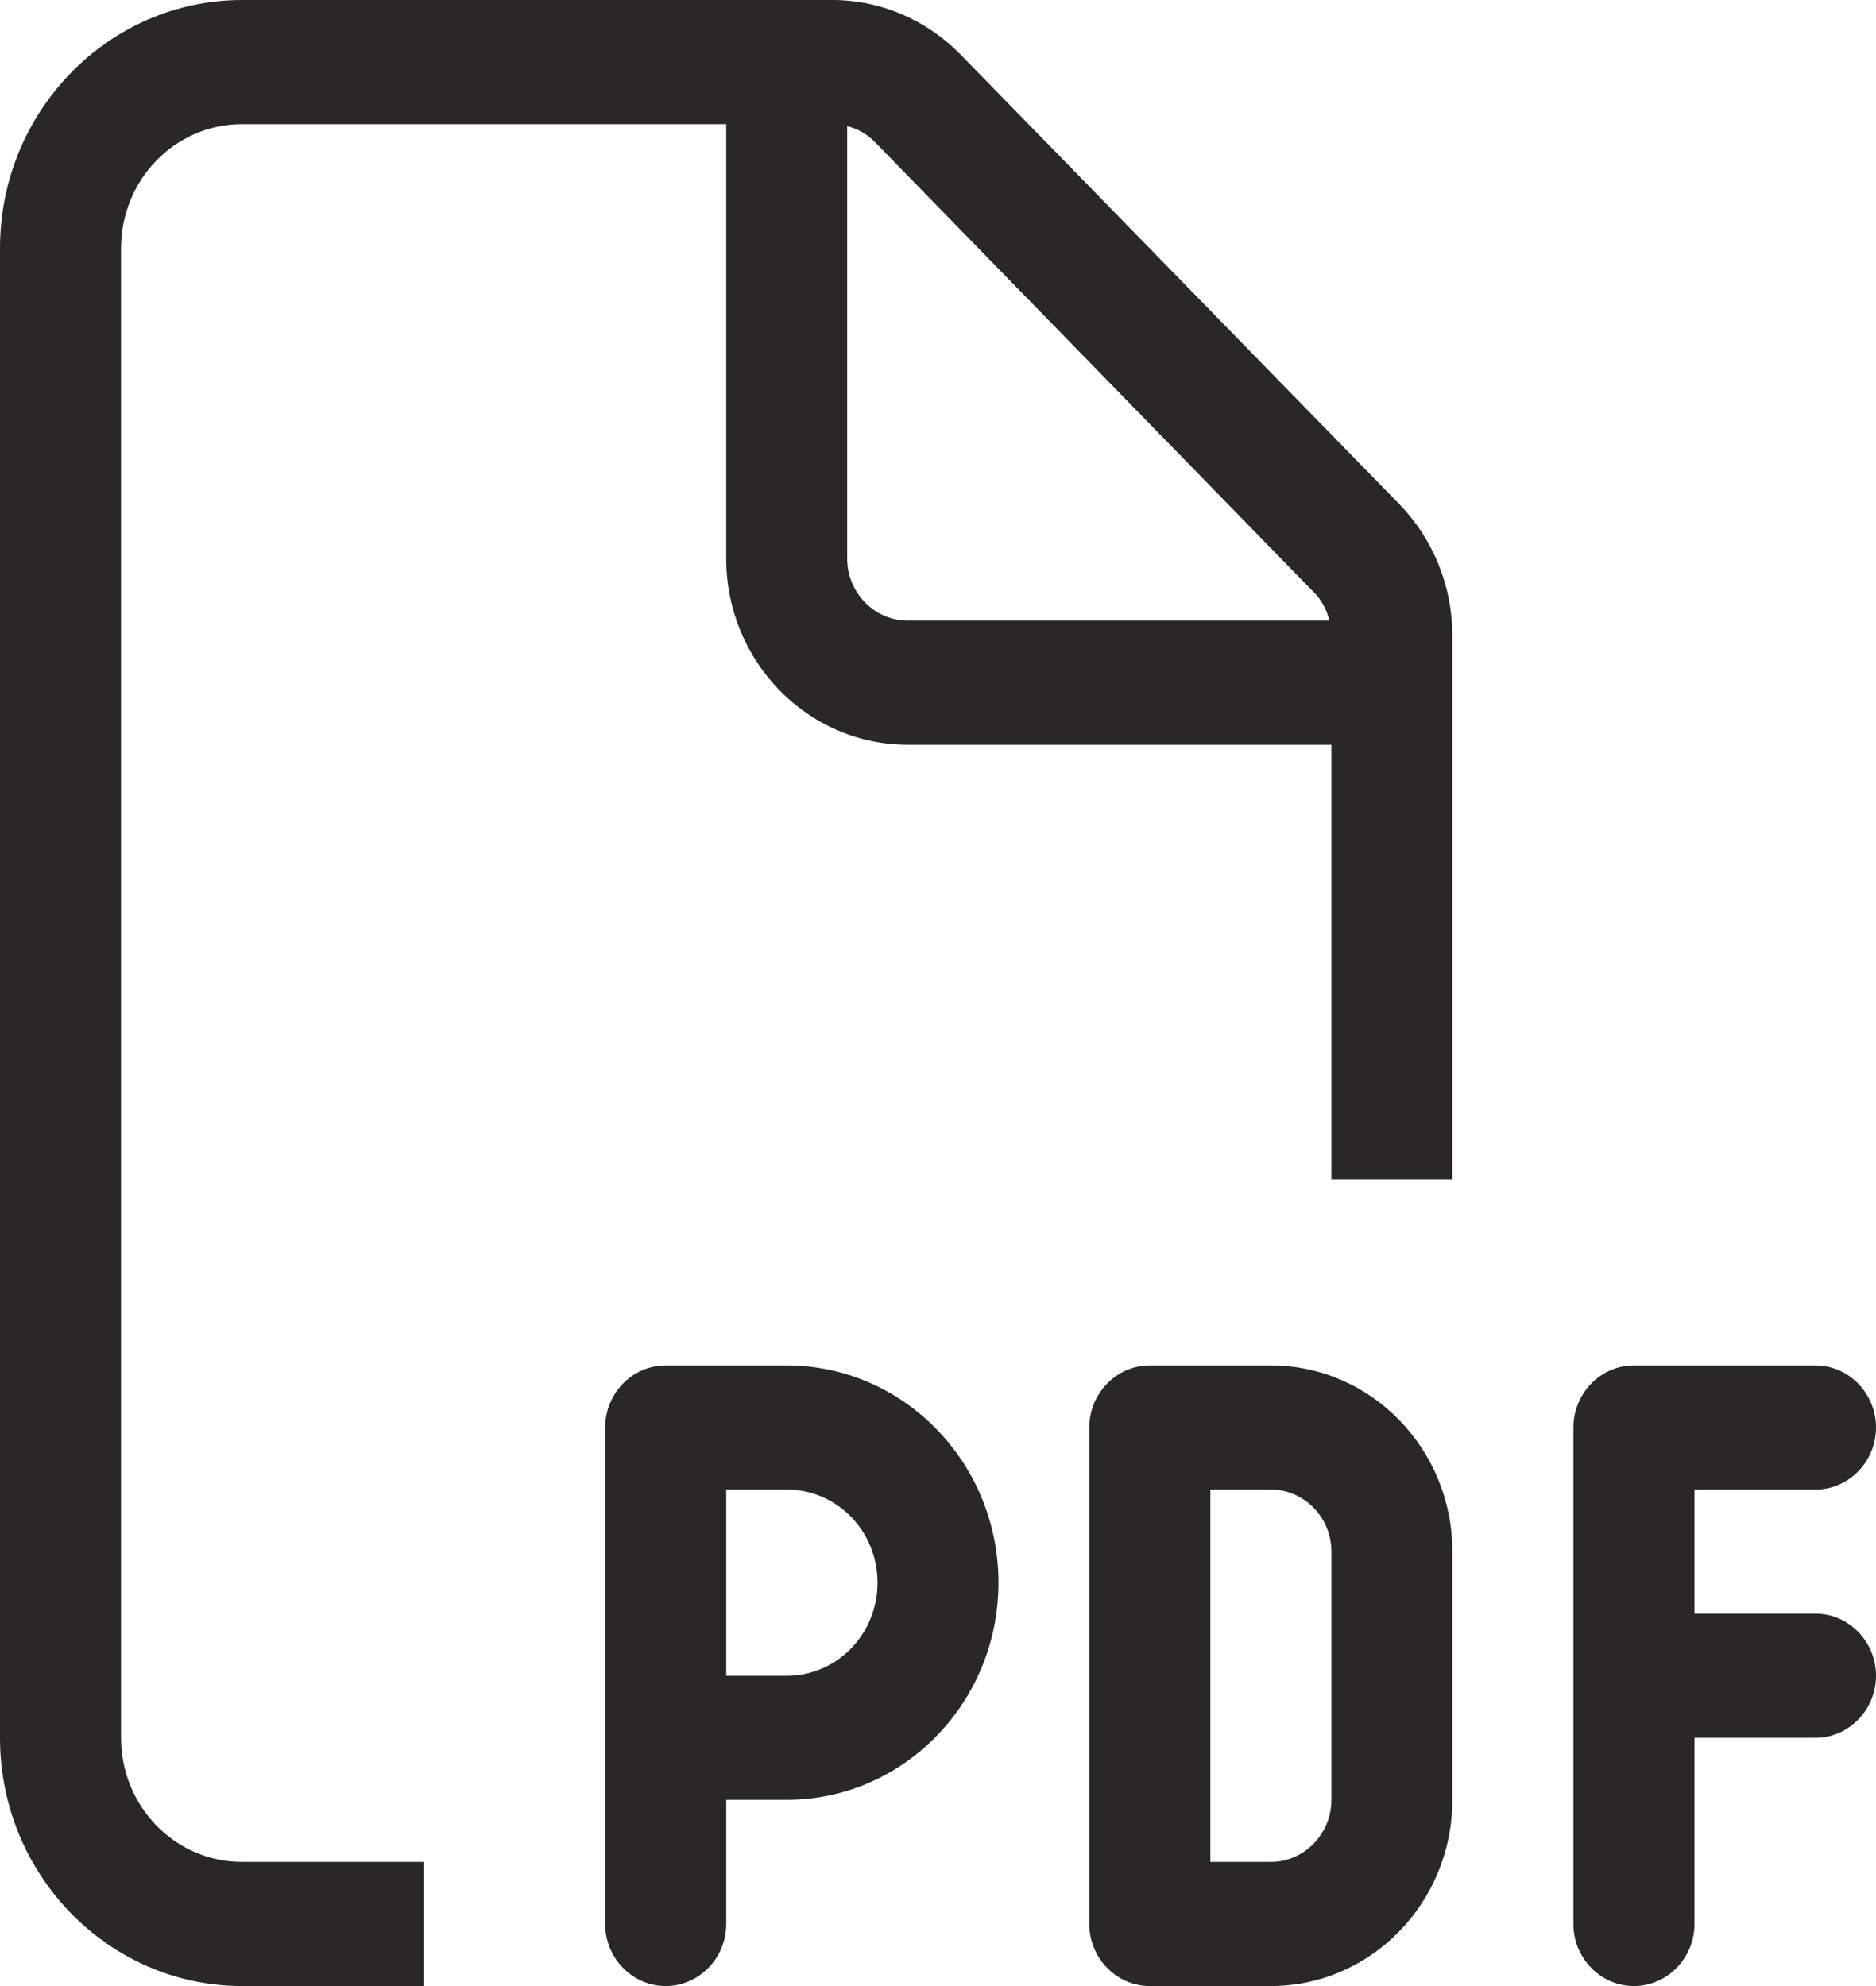<?xml version="1.0" encoding="UTF-8"?> <svg xmlns="http://www.w3.org/2000/svg" width="17" height="18" viewBox="0 0 17 18" fill="none"><path d="M2.194 16.875H3.839V18H2.194C0.984 18 0 16.991 0 15.75V2.25C0 1.009 0.984 0 2.194 0H7.544C7.979 0 8.397 0.179 8.706 0.496L12.678 4.567C12.986 4.883 13.161 5.312 13.161 5.759V10.688H12.065V6.75H8.226C7.318 6.75 6.581 5.994 6.581 5.062V1.125H2.194C1.587 1.125 1.097 1.628 1.097 2.25V15.75C1.097 16.372 1.587 16.875 2.194 16.875ZM12.047 5.625C12.023 5.527 11.975 5.435 11.903 5.365L7.931 1.29C7.859 1.216 7.773 1.167 7.677 1.143V5.062C7.677 5.372 7.924 5.625 8.226 5.625H12.047ZM6.032 12.375H7.129C8.188 12.375 9.048 13.257 9.048 14.344C9.048 15.43 8.188 16.312 7.129 16.312H6.581V17.438C6.581 17.747 6.334 18 6.032 18C5.731 18 5.484 17.747 5.484 17.438V15.75V12.938C5.484 12.628 5.731 12.375 6.032 12.375ZM7.129 15.188C7.585 15.188 7.952 14.811 7.952 14.344C7.952 13.876 7.585 13.5 7.129 13.5H6.581V15.188H7.129ZM10.419 12.375H11.516C12.424 12.375 13.161 13.131 13.161 14.062V16.312C13.161 17.244 12.424 18 11.516 18H10.419C10.118 18 9.871 17.747 9.871 17.438V12.938C9.871 12.628 10.118 12.375 10.419 12.375ZM11.516 16.875C11.818 16.875 12.065 16.622 12.065 16.312V14.062C12.065 13.753 11.818 13.5 11.516 13.5H10.968V16.875H11.516ZM14.258 12.938C14.258 12.628 14.505 12.375 14.806 12.375H16.452C16.753 12.375 17 12.628 17 12.938C17 13.247 16.753 13.5 16.452 13.5H15.355V14.625H16.452C16.753 14.625 17 14.878 17 15.188C17 15.497 16.753 15.75 16.452 15.75H15.355V17.438C15.355 17.747 15.108 18 14.806 18C14.505 18 14.258 17.747 14.258 17.438V15.188V12.938Z" fill="#292727"></path></svg> 